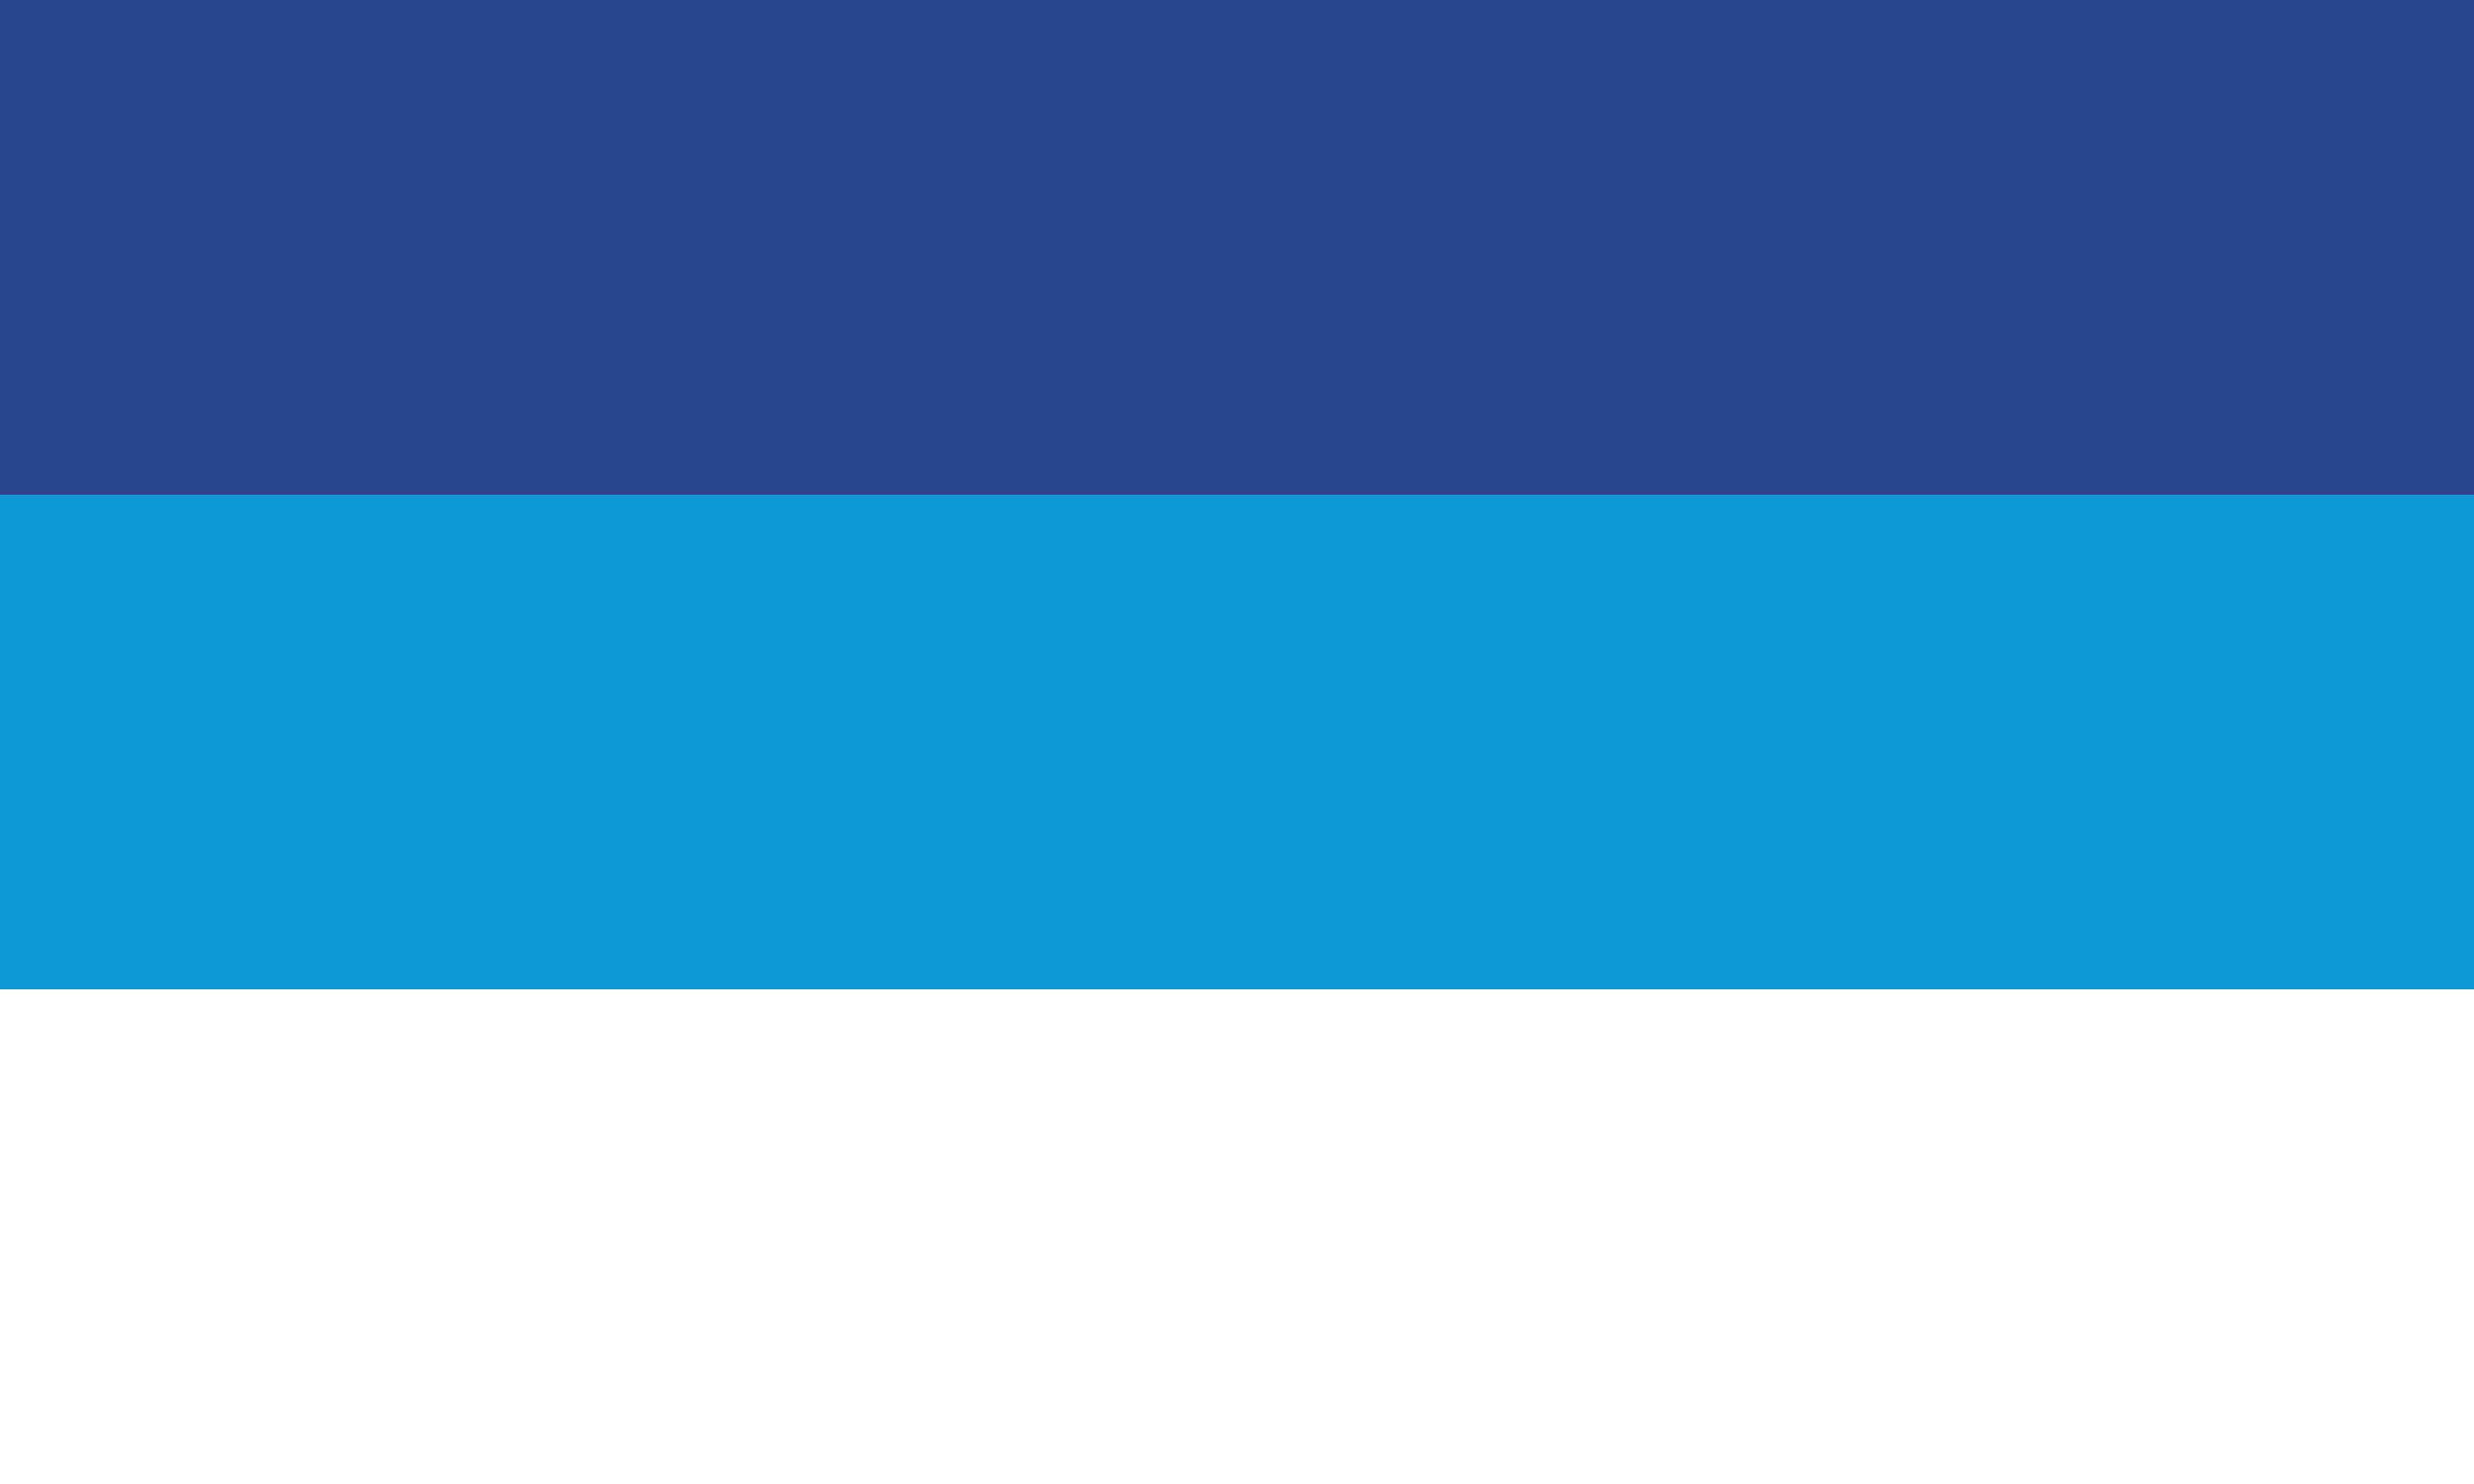 <svg version="1.1" baseProfile="full" width="1000" height="600" xmlns="http://www.w3.org/2000/svg">
<rect width="1000" height="600" fill="#2a4590"/>
<rect y="200" width="1000" height="400" fill="#0d98d6"/>
<rect y="400" width="1000" height="200" fill="#fff"/>
</svg>

